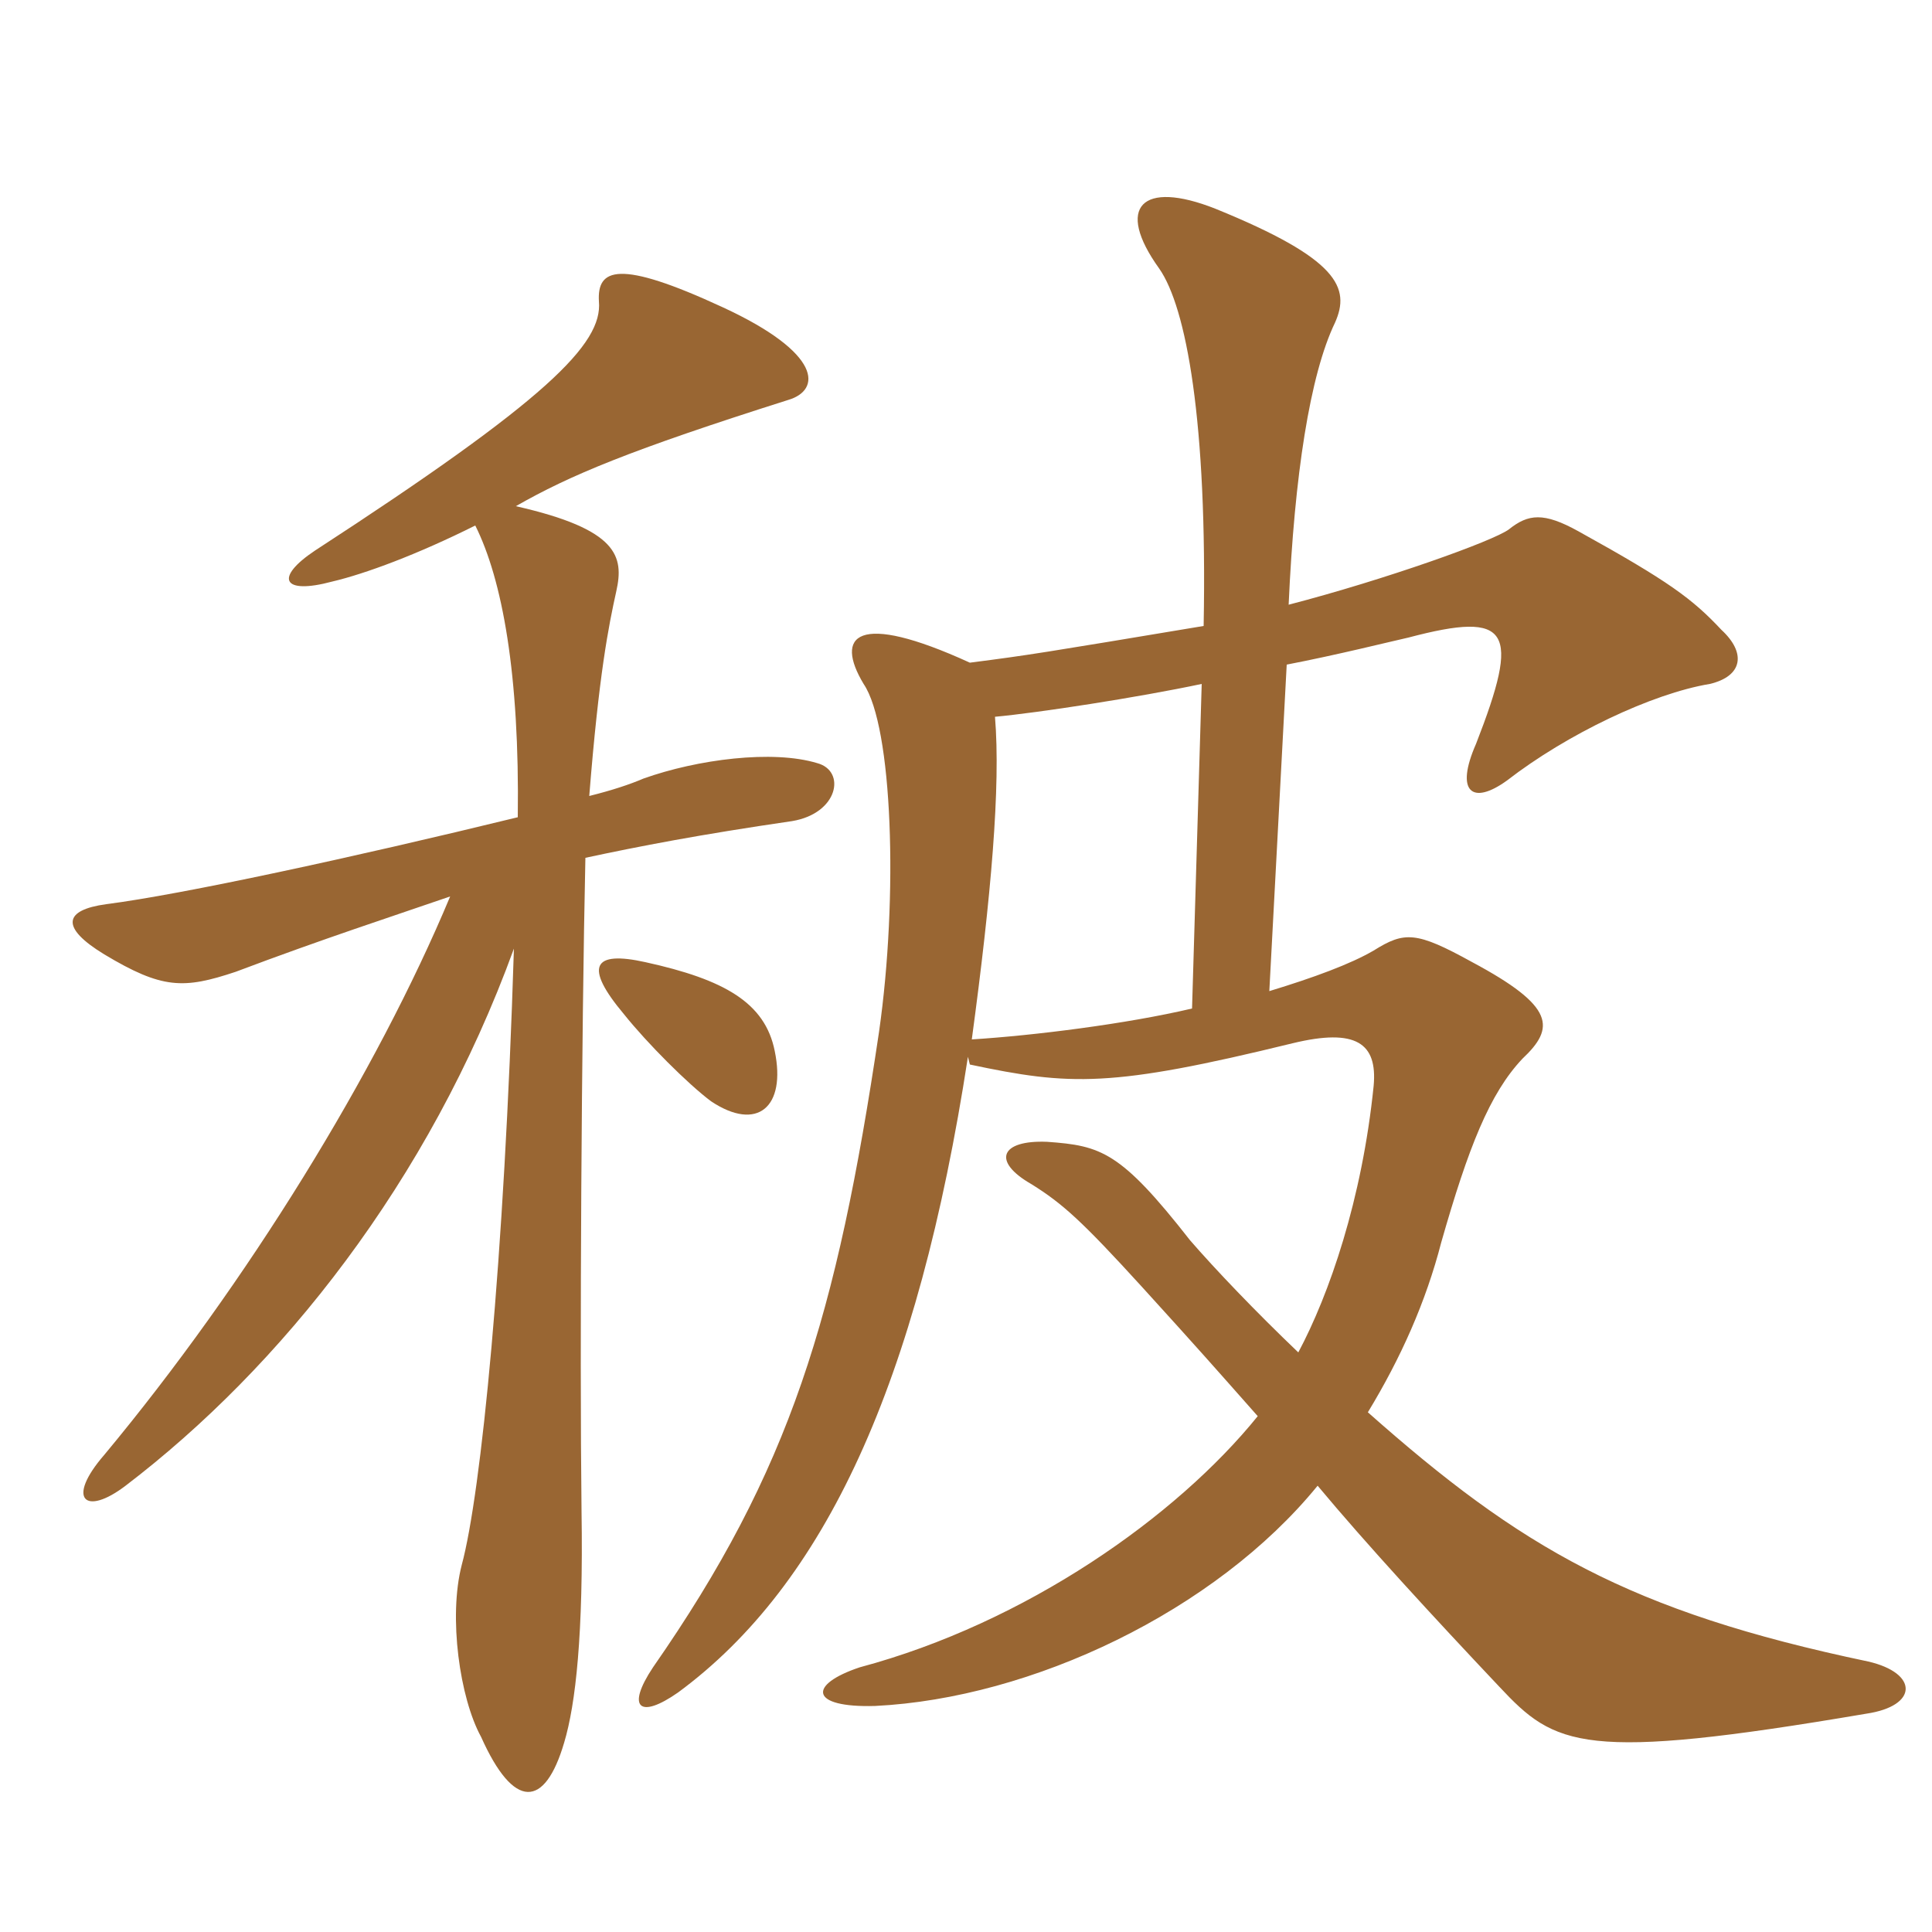 <svg xmlns="http://www.w3.org/2000/svg" xmlns:xlink="http://www.w3.org/1999/xlink" width="150" height="150"><path fill="#996633" padding="10" d="M75.30 51.45C66.45 47.40 64.80 49.35 67.05 53.10C69.30 56.40 69.75 69.60 68.25 80.10C64.95 102.30 61.35 114.15 50.70 129.45C48.60 132.60 49.65 133.50 52.65 131.40C64.05 123 71.25 107.40 75.15 82.05L75.30 82.65C83.10 84.30 86.25 84.45 100.35 81C105.30 79.80 106.95 81 106.65 84.30C105.75 93.15 103.20 100.50 100.80 105C97.50 101.85 94.35 98.55 92.40 96.30C87 89.40 85.50 88.95 81.30 88.65C77.70 88.50 76.95 90.15 80.10 91.95C82.50 93.45 84 94.80 88.65 99.90C93.15 104.85 94.20 106.05 97.65 109.95C91.35 117.75 79.65 126 66.75 129.45C62.70 130.80 62.85 132.60 67.95 132.45C80.10 131.85 94.35 125.10 102.30 115.35C106.05 119.85 111.30 125.55 116.40 130.95C120.75 135.60 122.85 136.80 144.90 133.05C148.95 132.45 148.95 129.90 145.05 129C126.45 125.10 118.05 120.15 106.20 109.65C108.75 105.45 110.70 101.10 111.90 96.45C114 89.10 115.65 84.90 118.20 82.20C120.75 79.80 120.75 78.15 114.30 74.70C109.95 72.30 109.05 72.30 106.65 73.80C104.85 74.85 102 75.90 98.55 76.95L99.90 51.60C103.80 50.85 108 49.80 109.35 49.50C117.30 47.40 118.05 48.90 114.60 57.75C112.95 61.50 114.30 62.55 117 60.60C121.65 57 128.25 53.85 132.75 53.10C135.30 52.50 135.60 50.70 133.65 48.90C131.40 46.50 129.60 45.15 122.55 41.25C119.85 39.75 118.65 39.90 117.15 41.10C115.95 42 107.55 45 100.05 46.95C100.50 36.90 101.70 29.10 103.65 25.05C104.85 22.35 103.95 20.10 94.35 16.20C88.65 13.95 86.55 16.05 90 20.85C92.10 23.85 93.75 32.70 93.45 48.60C80.85 50.70 79.95 50.85 75.30 51.45ZM93.30 53.10L92.55 78.30C87.45 79.50 80.25 80.40 75.45 80.70C76.95 69.60 77.70 61.05 77.25 55.65C80.55 55.35 88.35 54.15 93.30 53.10ZM60.15 81.60C59.40 77.85 56.25 76.05 50.10 74.70C46.05 73.80 45.30 75 48.45 78.75C50.25 81 53.40 84.15 55.20 85.50C58.80 87.90 61.05 85.95 60.15 81.60ZM45.75 61.80C46.50 52.35 47.25 48.60 47.85 45.90C48.45 43.20 48 41.10 40.05 39.30C44.25 36.90 48.90 34.95 61.20 31.05C63.75 30.30 63.90 27.45 56.10 23.85C48 20.10 46.35 20.85 46.50 23.40C46.80 26.70 42.45 31.05 24.45 42.75C21.30 44.85 21.90 46.20 25.80 45.15C28.35 44.55 32.40 43.05 36.90 40.80C39 45 40.35 52.35 40.20 63.45C27.30 66.60 14.10 69.45 8.25 70.20C4.95 70.65 4.65 72 8.10 74.10C12.60 76.80 14.25 76.80 18.30 75.45C25.05 72.90 30.60 71.10 34.95 69.60C29.25 83.25 19.20 99.60 8.10 112.95C5.10 116.40 6.60 117.75 9.75 115.35C21.75 106.20 33.30 91.80 39.90 73.65C39.15 97.95 37.35 115.95 35.85 121.50C34.80 125.55 35.70 131.85 37.35 134.85C39.90 140.55 42.30 140.40 43.80 135.30C44.70 132.30 45.30 126.90 45.15 117.30C45 104.85 45.15 80.10 45.45 66.60C49.65 65.70 54.30 64.80 61.50 63.75C65.10 63.15 65.70 59.85 63.45 59.25C60 58.20 54.15 58.95 49.95 60.45C48.90 60.90 47.55 61.35 45.75 61.80Z"/></svg>